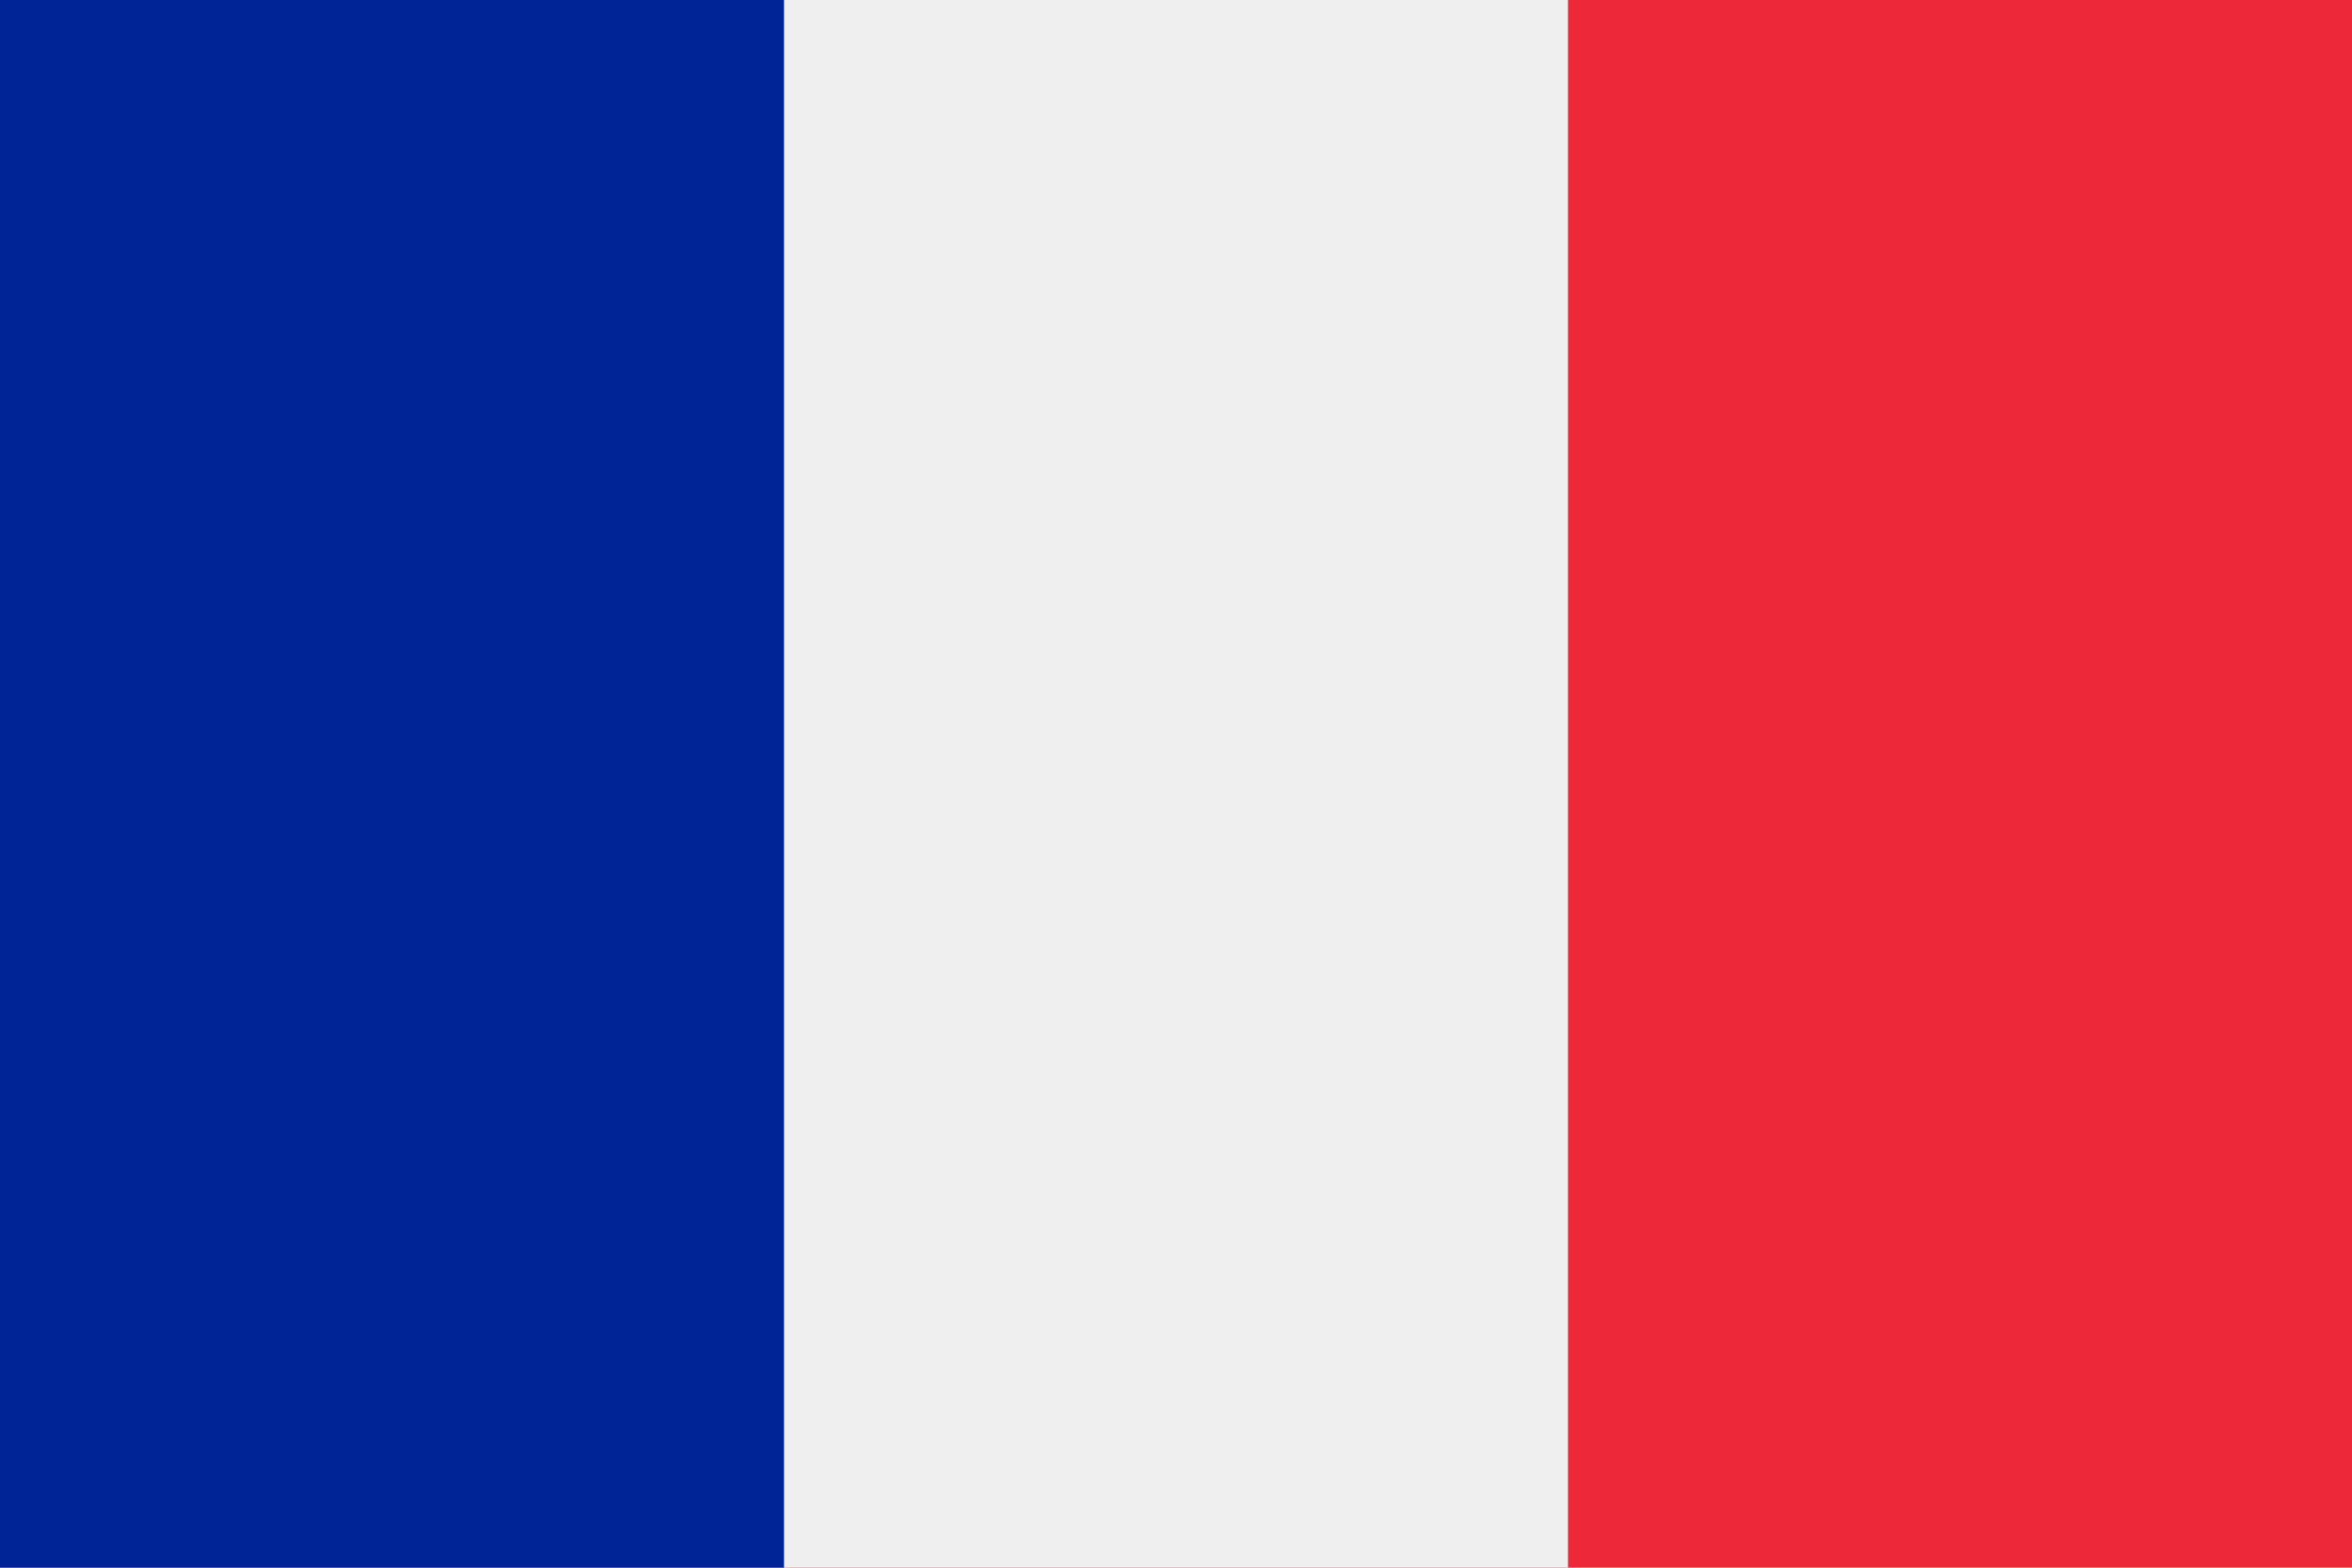<?xml version="1.0" encoding="utf-8"?>
<!-- Generator: Adobe Illustrator 27.7.0, SVG Export Plug-In . SVG Version: 6.00 Build 0)  -->
<svg version="1.1" id="flags" xmlns="http://www.w3.org/2000/svg" xmlns:xlink="http://www.w3.org/1999/xlink" x="0px" y="0px"
	 viewBox="0 0 162 108" style="enable-background:new 0 0 162 108;" xml:space="preserve">
<style type="text/css">
	.st0{fill:#ED2939;}
	.st1{fill:#EFEFEF;}
	.st2{fill:#002395;}
</style>
<g id="FRANCIA">
	<rect class="st0" width="162" height="108"/>
	<rect class="st1" width="108" height="108"/>
	<rect class="st2" width="54" height="108"/>
</g>
</svg>

